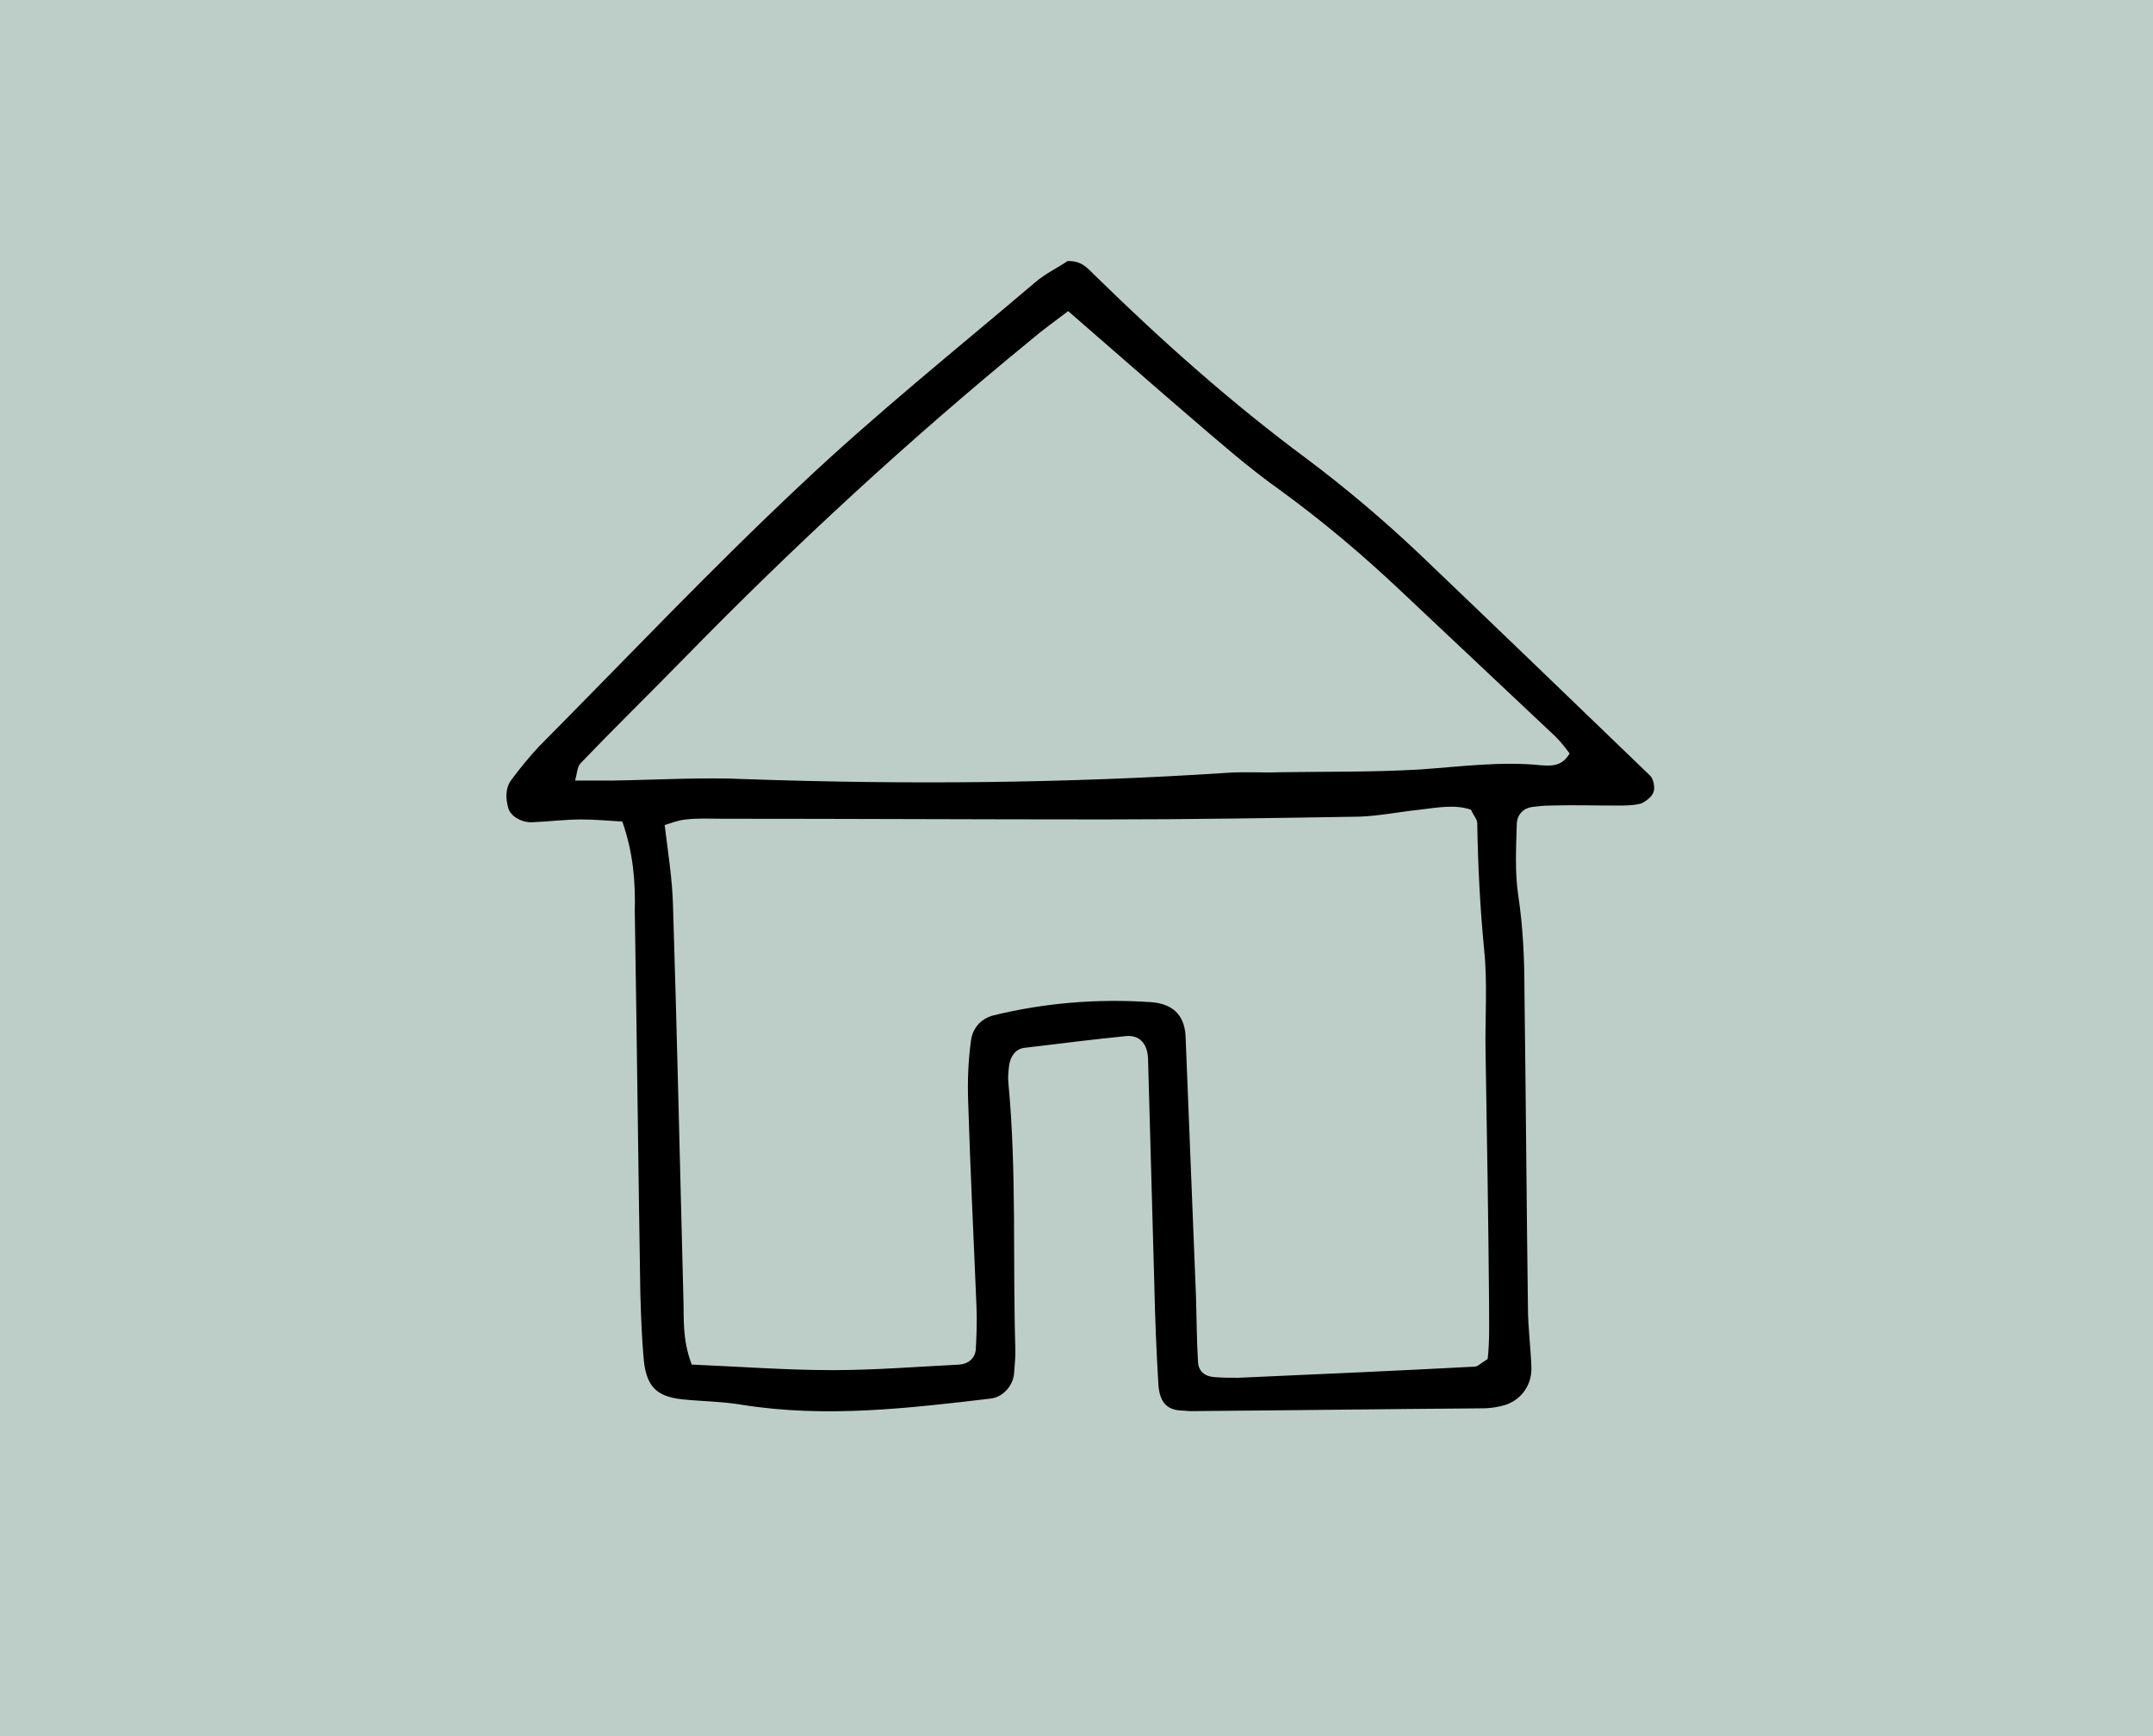 <?xml version="1.0" encoding="utf-8"?>
<!-- Generator: Adobe Illustrator 26.5.0, SVG Export Plug-In . SVG Version: 6.00 Build 0)  -->
<svg version="1.1" id="Layer_1" xmlns="http://www.w3.org/2000/svg" xmlns:xlink="http://www.w3.org/1999/xlink" x="0px" y="0px"
	 viewBox="0 0 310 250" style="enable-background:new 0 0 310 250;" xml:space="preserve">
<style type="text/css">
	.st0{opacity:0.3;}
	.st1{fill:#215949;}
</style>
<g class="st0">
	<rect class="st1" width="310" height="250"/>
</g>
<g id="IKONER_00000129902319912314165740000005728896734829839033_">
	<path d="M89.6,118.3c-1.9-0.1-3.9-0.3-5.9-0.3c-2.3,0-4.6,0.3-7,0.4c-1.6,0.1-3.2-0.9-3.5-2c-0.4-1.4-0.5-2.9,0.5-4.2
		c1.2-1.6,2.5-3.2,3.9-4.7c12.5-12.6,24.7-25.5,37.7-37.7c10.8-10.2,22.4-19.5,33.7-29.1c1.5-1.3,3.4-2.2,4.7-3.1
		c2.2-0.1,3,1.2,4.1,2.2c9.6,9.4,19.6,18.3,30.4,26.3c5.6,4.2,10.9,8.7,16,13.5c11.2,10.7,22.3,21.4,33.4,32.1
		c0.5,0.5,0.7,1.7,0.5,2.3c-0.2,0.7-1.1,1.4-1.8,1.7c-1.1,0.3-2.3,0.3-3.5,0.3c-3.2,0-6.4-0.1-9.6,0c-0.9,0-1.7,0.1-2.6,0.2
		c-1.3,0.2-2.1,1.1-2.2,2.3c-0.1,3.5-0.3,7,0.2,10.4c0.7,4.6,0.9,9.3,0.9,13.9c0.2,15.1,0.3,30.3,0.5,45.4c0,2.9,0.4,5.8,0.5,8.7
		c0.1,2.8-1.8,5.1-4.5,5.6c-0.8,0.2-1.7,0.3-2.6,0.3c-14,0.1-28,0.3-41.9,0.4c-0.6,0-1.2-0.1-1.7-0.1c-1.9-0.2-2.8-1.3-3-3.6
		c-0.3-4.9-0.5-9.9-0.6-14.8c-0.3-10.8-0.6-21.5-0.9-32.3c-0.1-2.1-1.2-3.4-3.2-3.2c-4.9,0.5-9.8,1.1-14.7,1.7
		c-1.2,0.2-1.9,1.2-2.1,2.5c-0.1,0.9-0.2,1.7-0.1,2.6c1.2,12.8,0.6,25.6,1,38.4c0,1.2-0.1,2.3-0.2,3.5c-0.2,1.7-1.6,3.3-3.4,3.5
		c-11.9,1.4-23.7,2.8-35.7,0.9c-2.9-0.5-5.8-0.5-8.7-0.8c-3.6-0.4-5.1-1.8-5.5-5.6c-0.3-3.2-0.4-6.4-0.5-9.6
		c-0.3-18.4-0.5-36.7-0.8-55.1C91.5,127.1,91.2,122.8,89.6,118.3L89.6,118.3z M99.6,196.5c7,0.3,13.7,0.8,20.3,0.8
		c6.1,0,12.2-0.5,18.3-0.8c1.2-0.1,2.2-0.9,2.3-2.2c0.1-2,0.2-4.1,0.1-6.1c-0.4-9.9-0.9-19.8-1.2-29.6c-0.1-2.9,0-5.8,0.4-8.7
		c0.2-1.7,1.3-3.2,3.3-3.7c7.4-1.8,14.9-2.4,22.5-1.9c3.2,0.2,4.9,1.8,5.1,4.8c0.5,12.5,1,25,1.5,37.5c0.1,3.2,0.1,6.4,0.3,9.6
		c0.1,1.3,1,2,2.3,2.1c1.2,0.1,2.3,0.1,3.5,0.1c11.3-0.5,22.7-1,34-1.6c0.5,0,0.9-0.5,1.9-1.1c0.3-2.5,0.2-5.4,0.2-8.3
		c-0.1-11.9-0.3-23.9-0.5-35.8c-0.1-4.9,0.3-9.9-0.2-14.8c-0.6-6.1-0.9-12.2-1-18.3c0-0.5-0.5-1-0.9-1.9c-2.3-0.8-4.9-0.3-7.4,0
		c-2.9,0.3-5.8,0.9-8.7,1c-12.2,0.2-24.5,0.4-36.7,0.4c-18.4,0-36.7-0.1-55-0.1c-1.7,0-3.5-0.1-5.2,0.1c-1.1,0.1-2.1,0.5-3.1,0.8
		c0.5,4.1,1.1,7.8,1.2,11.6c0.6,18.9,1,37.8,1.5,56.7C98.5,189.8,98.2,192.8,99.6,196.5L99.6,196.5z M153.8,44.8
		c-2.1,1.6-3.8,2.8-5.3,4.1C130.9,63.3,114.2,78.7,98.3,95c-4.9,5-9.9,9.9-14.7,14.9c-0.5,0.5-0.5,1.5-0.8,2.5c2,0,3.8,0,5.5,0
		c6.4-0.1,12.8-0.5,19.2-0.2c23,0.8,46,0.6,69-0.9c2.6-0.2,5.2,0,7.9-0.1c6.7-0.1,13.4,0,20.1-0.4c5.8-0.4,11.6-1.2,17.4-0.6
		c1.4,0.1,3,0.2,4.1-1.7c-0.6-0.8-1.2-1.6-2-2.4c-7.4-7-14.9-14-22.3-21c-5.5-5.2-11.3-10.1-17.5-14.6c-4.5-3.2-8.7-6.9-12.9-10.5
		C165.6,55.1,159.9,50.1,153.8,44.8L153.8,44.8z"/>
</g>
</svg>
